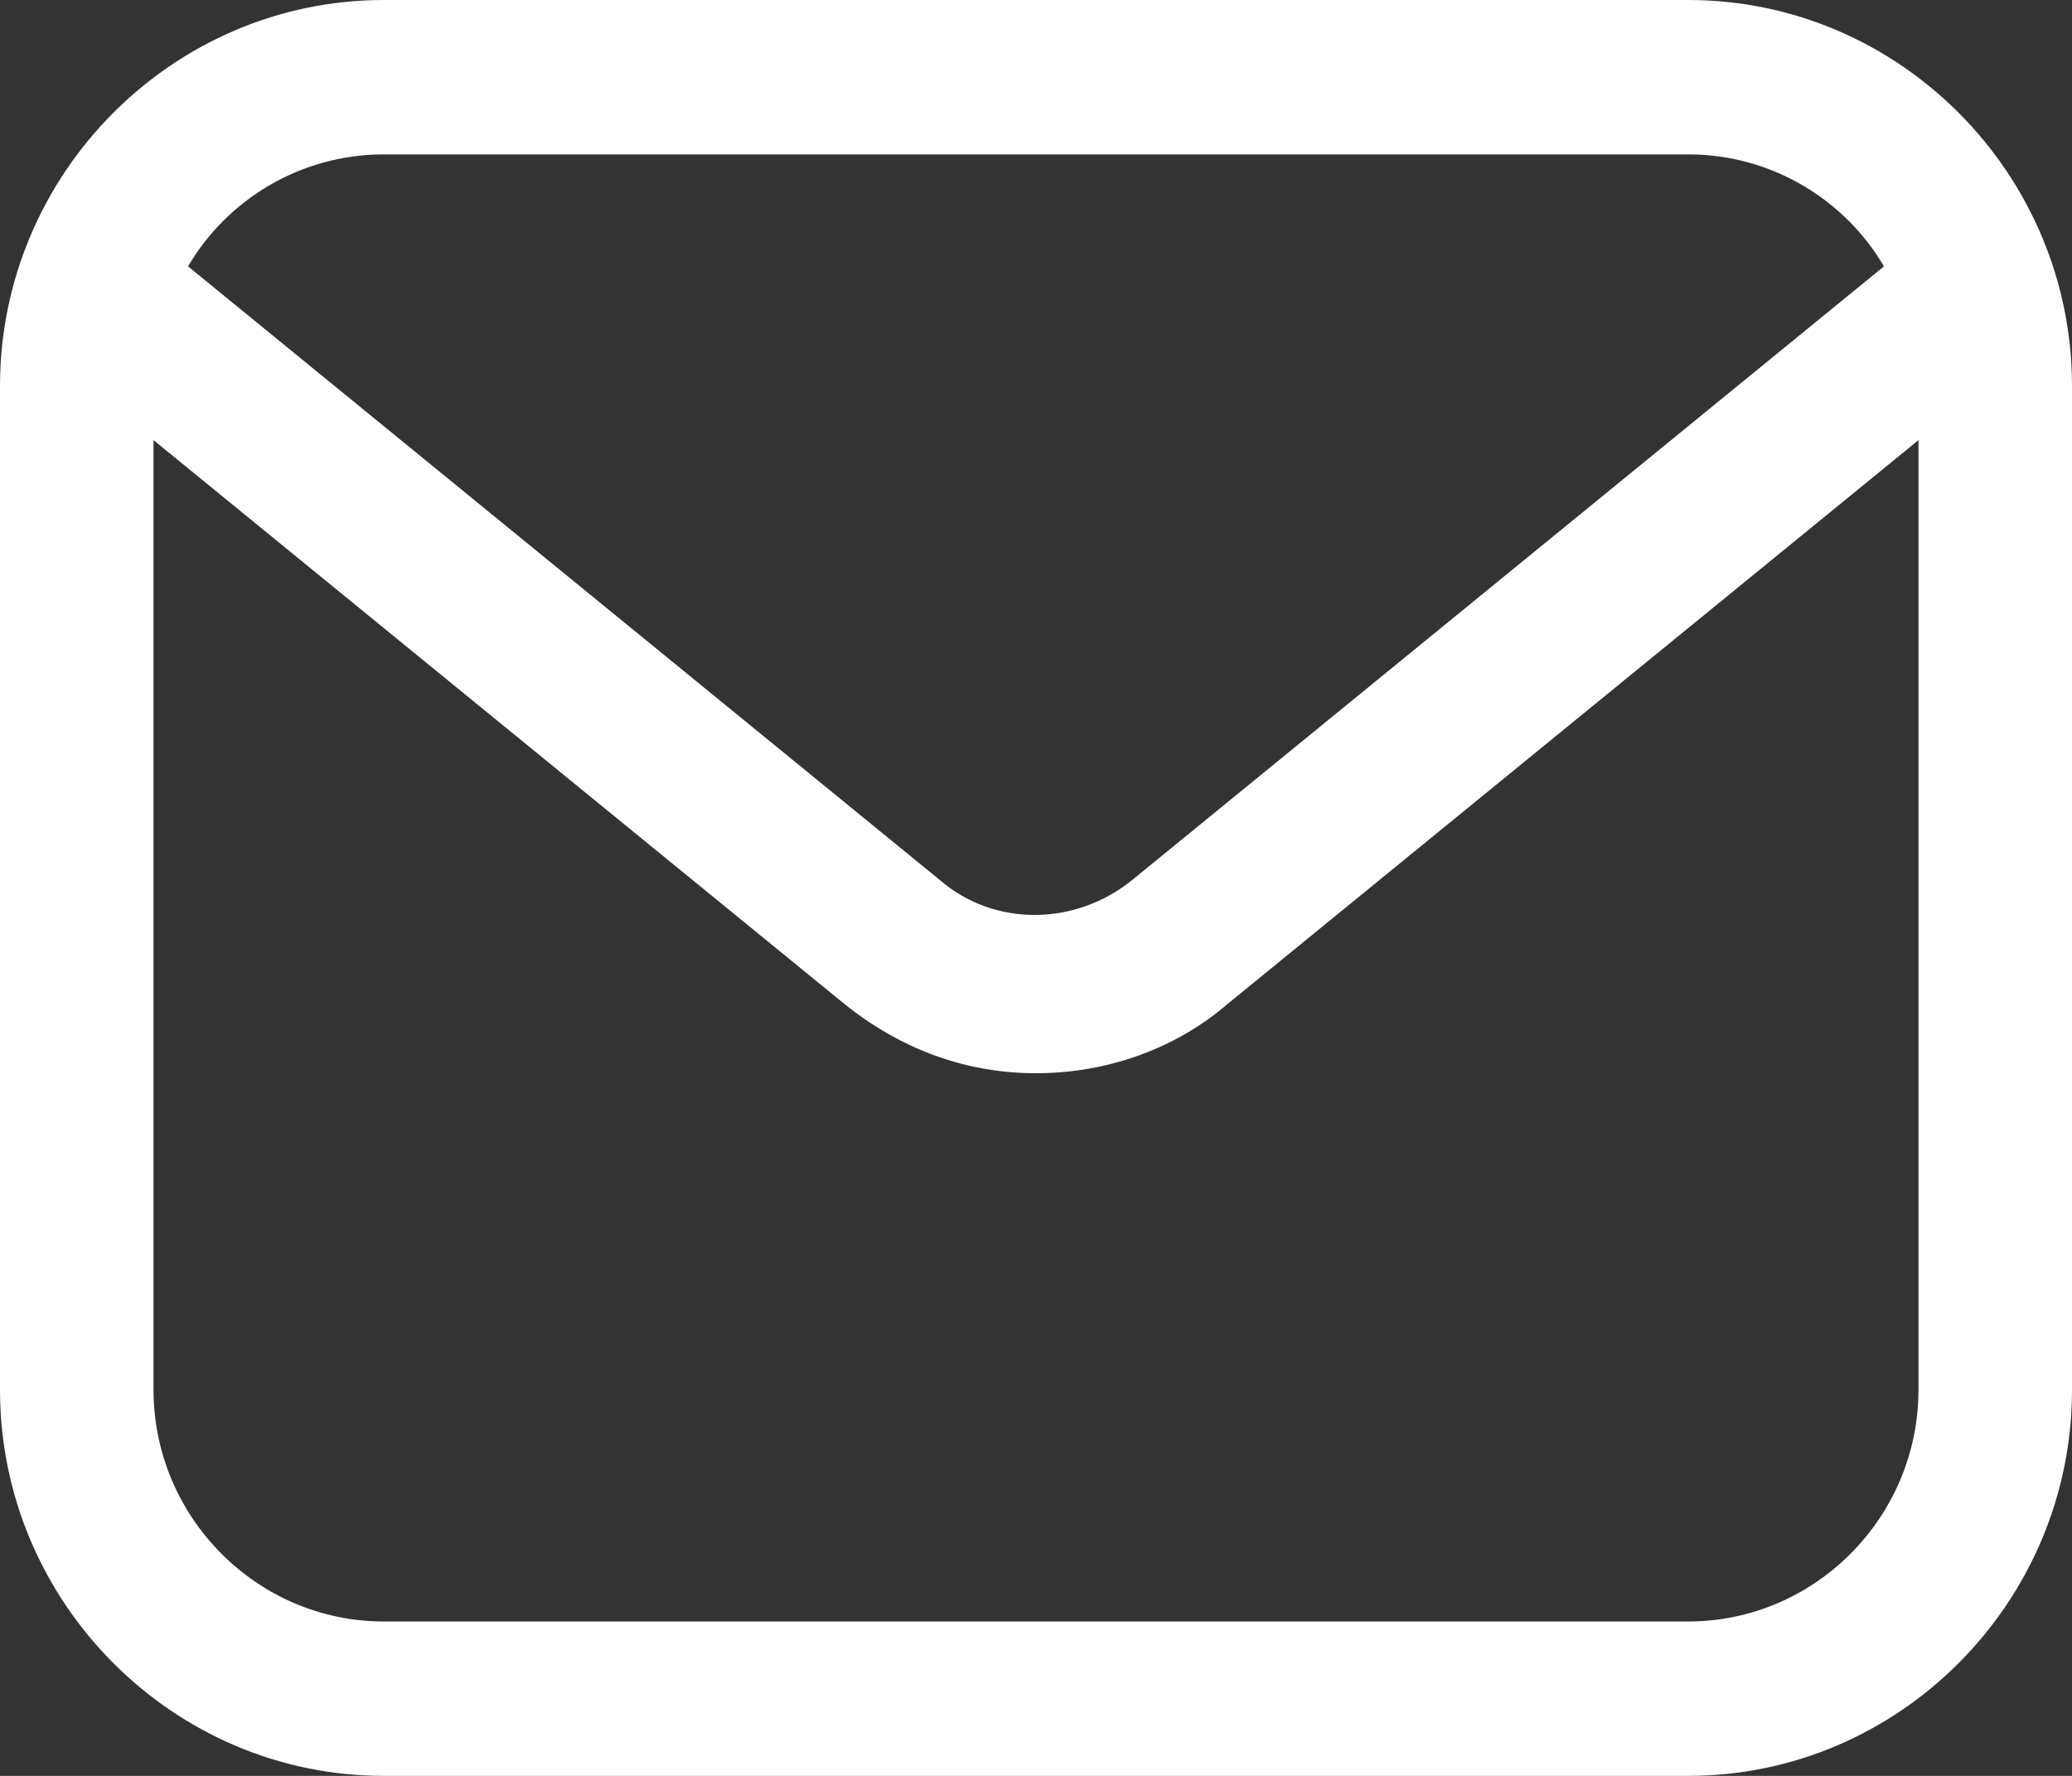 <svg width="21" height="18" viewBox="0 0 21 18" fill="none" xmlns="http://www.w3.org/2000/svg">
<rect x="0" y="0" width="21" height="18" fill="#333333" stroke="none"/>
<g id="Group 41">
<path id="Vector" d="M17.111 0H3.889C1.75 0 0 1.761 0 3.913V14.087C0 16.239 1.75 18 3.889 18H17.111C19.25 18 21 16.239 21 14.087V3.913C21 1.761 19.25 0 17.111 0ZM3.889 1.565H17.111C17.967 1.565 18.706 2.035 19.094 2.7L11.472 8.922C10.889 9.391 10.072 9.391 9.528 8.922L1.906 2.7C2.294 2.035 3.033 1.565 3.889 1.565ZM17.111 16.435H3.889C2.606 16.435 1.556 15.378 1.556 14.087V4.461L8.556 10.174C9.139 10.643 9.8 10.878 10.5 10.878C11.2 10.878 11.9 10.643 12.444 10.174L19.444 4.461V14.087C19.444 15.378 18.394 16.435 17.111 16.435Z" fill="white"/>
</g>
</svg>
